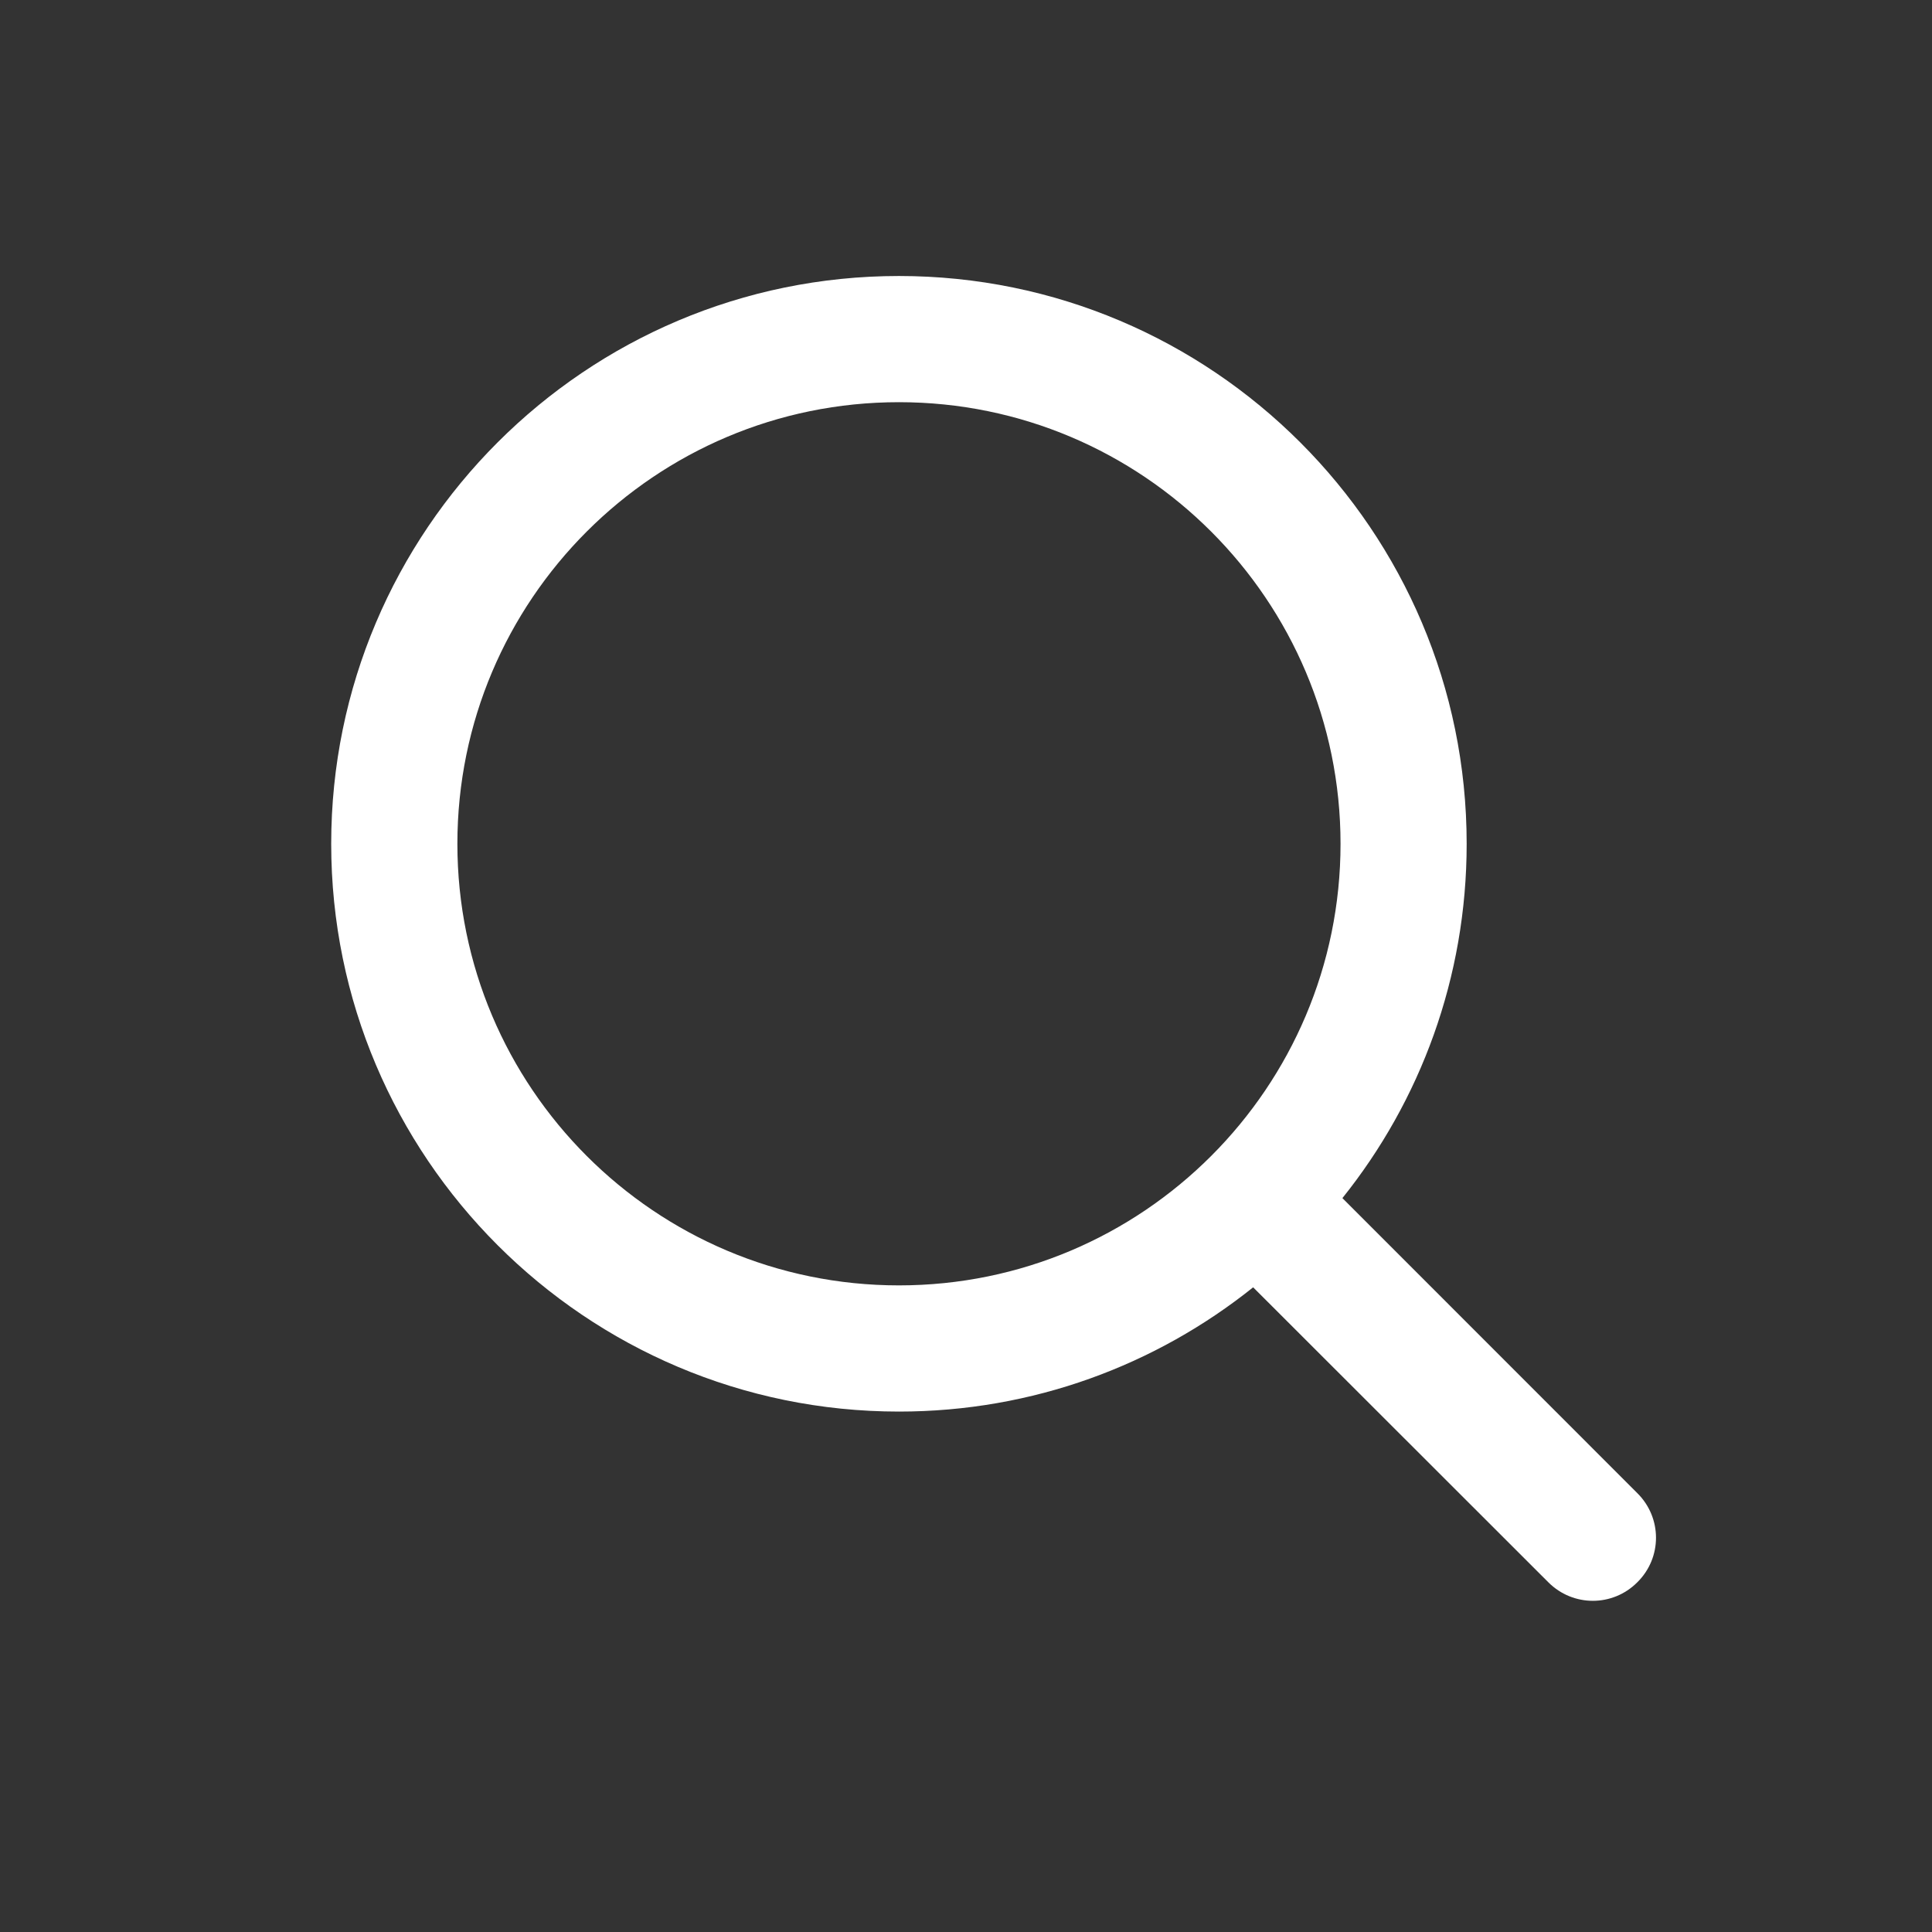 <svg width="35" height="35" viewBox="0 0 35 35" fill="none" xmlns="http://www.w3.org/2000/svg">
<rect x="0" y="0" width="35" height="35" fill="#333333" stroke="none"/>
<g id="Search_icon">
<path id="Vector" fill-rule="evenodd" clip-rule="evenodd" d="M22.702 23.321L28.05 28.665C28.496 29.112 29.216 29.112 29.661 28.665C30.113 28.22 30.113 27.496 29.661 27.049L24.319 21.705C25.73 19.945 26.57 17.713 26.57 15.286C26.57 9.609 21.959 5 16.285 5C10.611 5 6 9.609 6 15.286C6 20.963 10.611 25.572 16.285 25.572C18.714 25.572 20.942 24.729 22.702 23.321ZM16.285 7.286C20.702 7.286 24.285 10.87 24.285 15.286C24.285 19.701 20.702 23.286 16.285 23.286C11.868 23.286 8.286 19.701 8.286 15.286C8.286 10.87 11.868 7.286 16.285 7.286Z" fill="white"/>
</g>
</svg>
